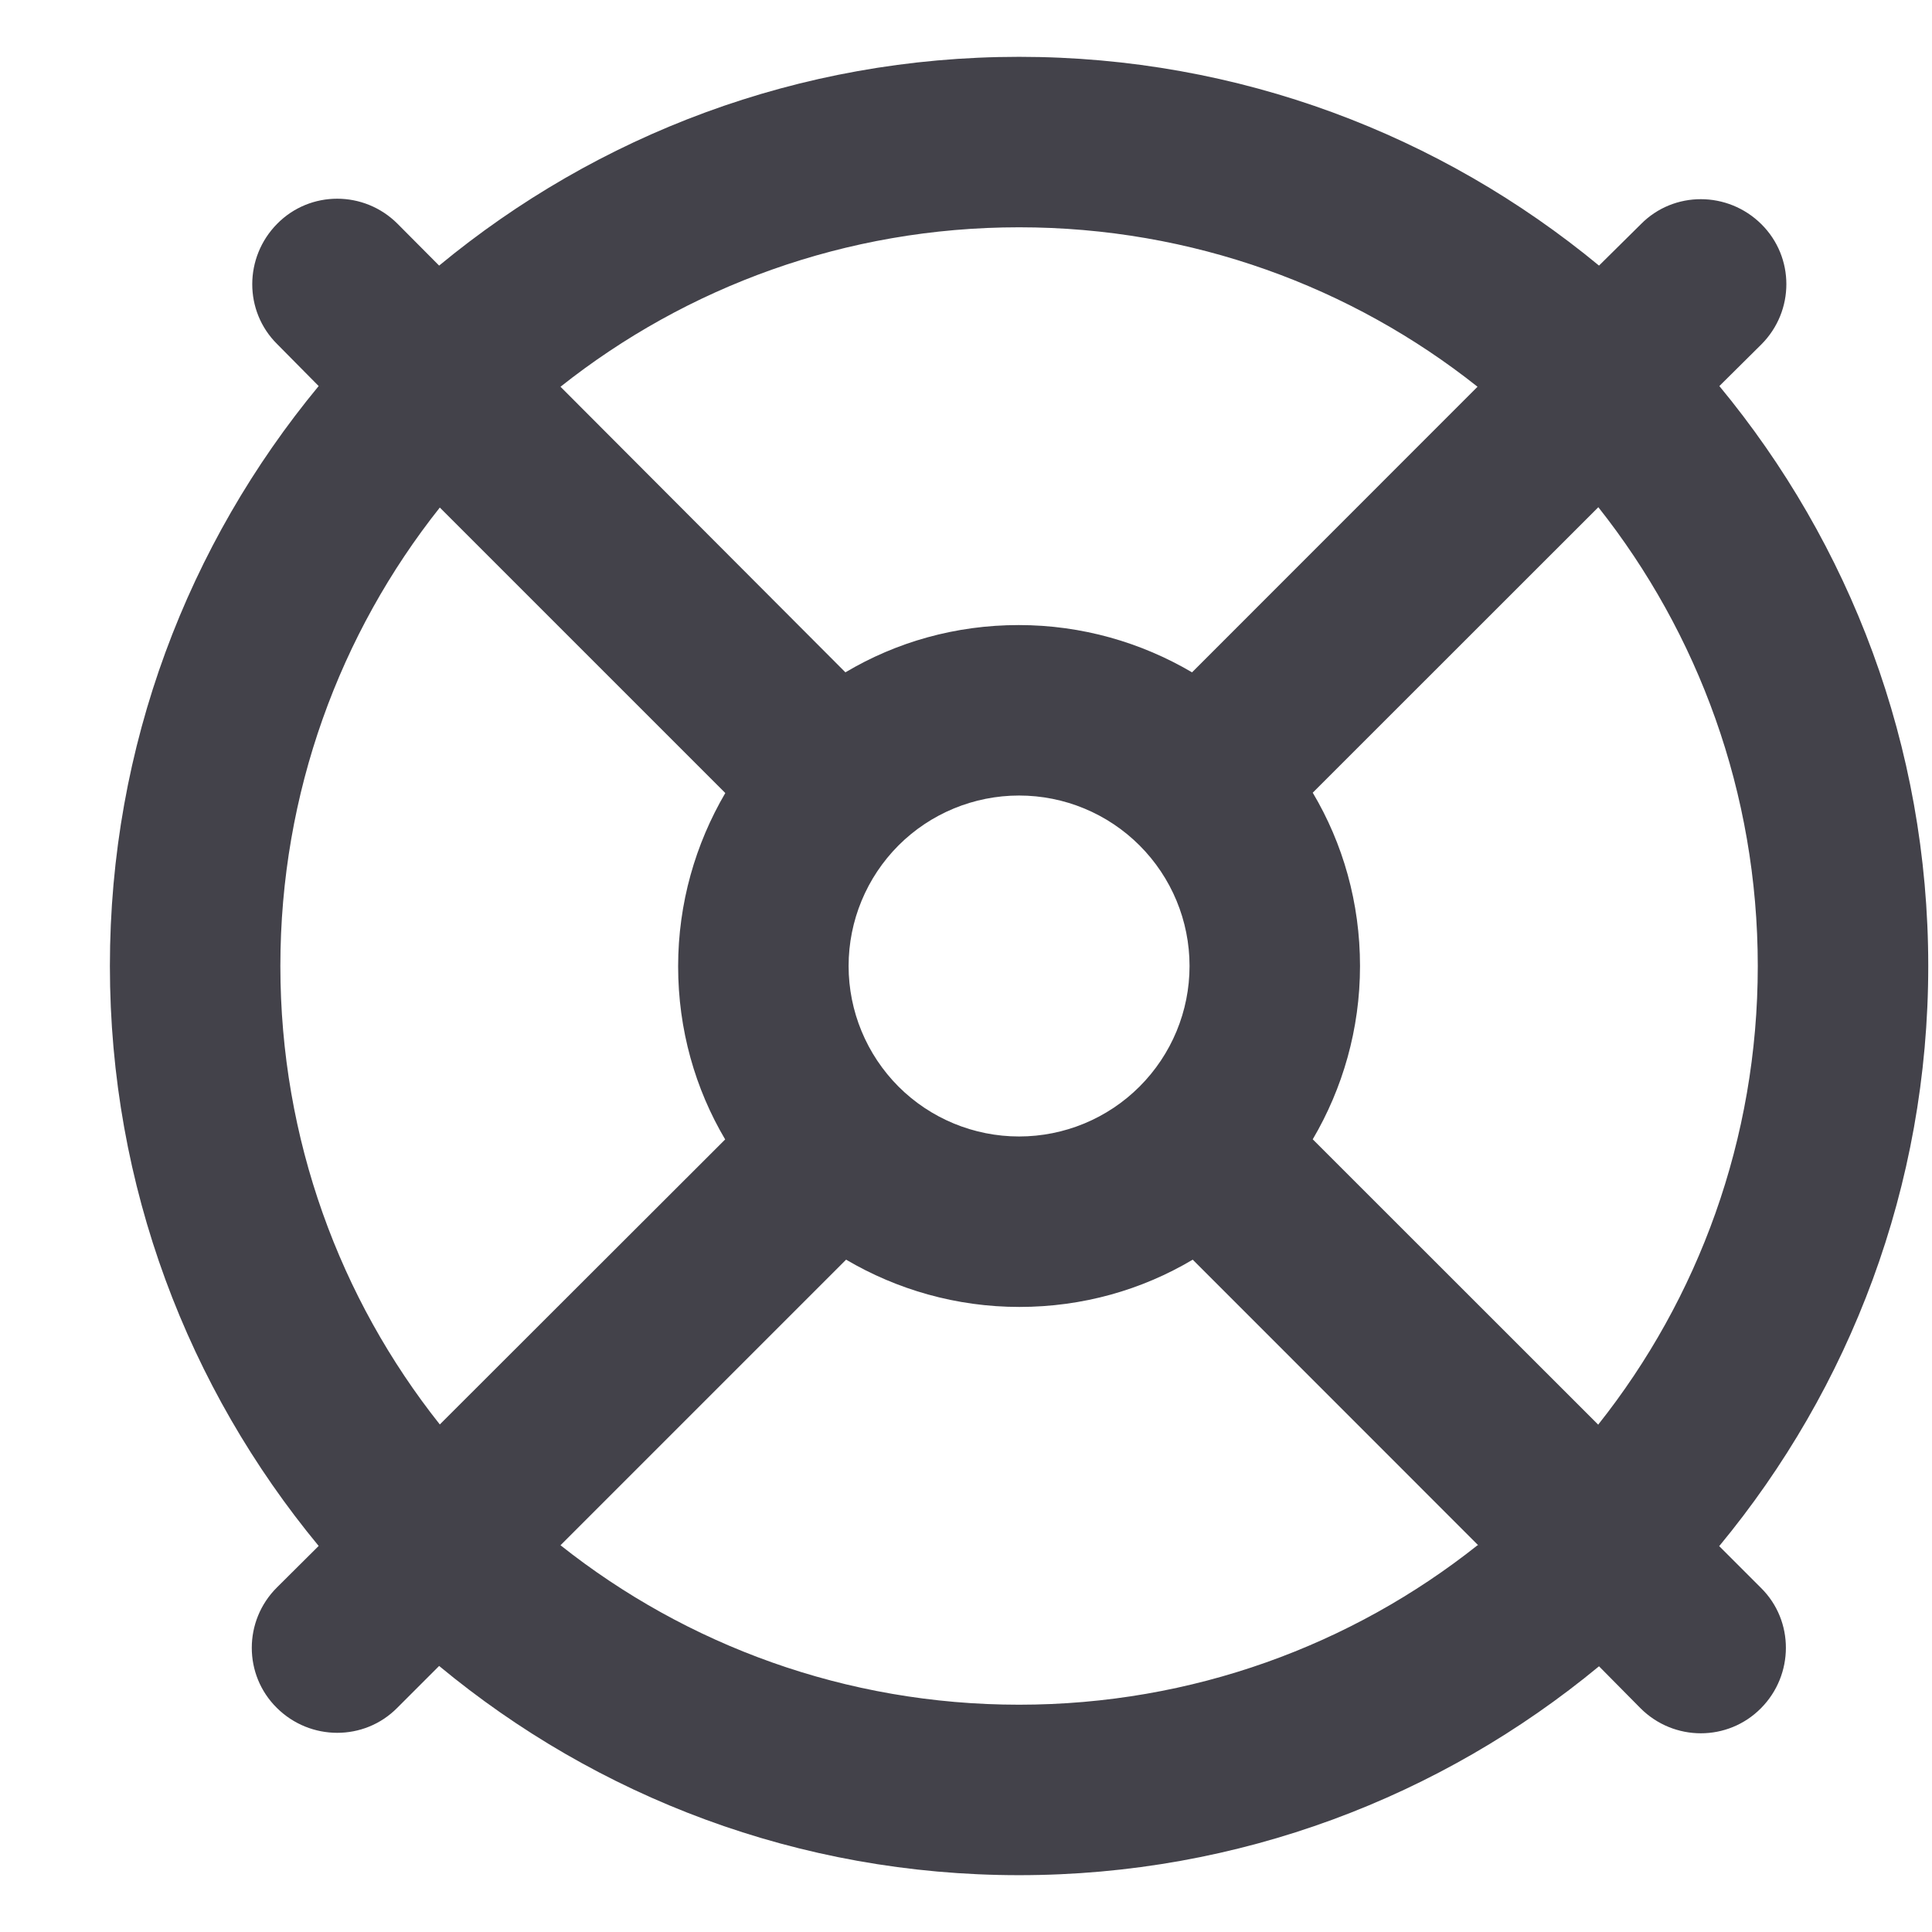 <svg width="17" height="17" viewBox="0 0 17 17" fill="none" xmlns="http://www.w3.org/2000/svg">
<g clip-path="url(#clip0_411_2745)">
<path d="M13.001 13.597C11.895 14.475 10.492 15 8.967 15C7.442 15 6.039 14.475 4.932 13.597L7.445 11.084C7.892 11.347 8.414 11.5 8.97 11.5C9.526 11.5 10.048 11.35 10.495 11.084L13.007 13.597H13.001ZM15.129 13.603C16.276 12.216 16.967 10.441 16.967 8.5C16.967 6.559 16.276 4.784 15.129 3.397L15.498 3.031C15.792 2.737 15.792 2.263 15.498 1.972C15.204 1.681 14.729 1.678 14.439 1.972L14.07 2.337C12.682 1.191 10.907 0.5 8.967 0.5C7.026 0.5 5.251 1.191 3.864 2.337L3.498 1.969C3.204 1.675 2.729 1.675 2.439 1.969C2.148 2.263 2.145 2.737 2.439 3.028L2.804 3.397C1.657 4.784 0.967 6.559 0.967 8.5C0.967 10.441 1.657 12.216 2.804 13.603L2.436 13.969C2.142 14.262 2.142 14.738 2.436 15.028C2.729 15.319 3.204 15.322 3.495 15.028L3.864 14.659C5.251 15.809 7.026 16.5 8.967 16.5C10.907 16.5 12.682 15.809 14.07 14.662L14.435 15.031C14.729 15.325 15.204 15.325 15.495 15.031C15.786 14.738 15.789 14.262 15.495 13.972L15.126 13.603H15.129ZM14.064 12.537L11.551 10.025C11.814 9.578 11.967 9.056 11.967 8.5C11.967 7.944 11.817 7.422 11.551 6.975L14.064 4.463C14.942 5.572 15.467 6.975 15.467 8.5C15.467 10.025 14.942 11.428 14.064 12.534V12.537ZM13.001 3.403L10.489 5.916C10.042 5.653 9.52 5.5 8.964 5.5C8.407 5.5 7.886 5.65 7.439 5.916L4.932 3.403C6.039 2.525 7.442 2 8.967 2C10.492 2 11.895 2.525 13.001 3.403ZM6.382 10.025L3.87 12.534C2.992 11.428 2.467 10.025 2.467 8.5C2.467 6.975 2.992 5.572 3.87 4.466L6.382 6.978C6.12 7.425 5.967 7.947 5.967 8.503C5.967 9.059 6.117 9.581 6.382 10.028V10.025ZM7.467 8.5C7.467 8.102 7.625 7.721 7.906 7.439C8.187 7.158 8.569 7 8.967 7C9.365 7 9.746 7.158 10.027 7.439C10.309 7.721 10.467 8.102 10.467 8.5C10.467 8.898 10.309 9.279 10.027 9.561C9.746 9.842 9.365 10 8.967 10C8.569 10 8.187 9.842 7.906 9.561C7.625 9.279 7.467 8.898 7.467 8.5Z" fill="#43424A"/>
</g>
<defs>
<clipPath id="clip0_411_2745">
<rect width="16" height="16" fill="white" transform="translate(0.967 0.5)"/>
</clipPath>
</defs>
</svg>
